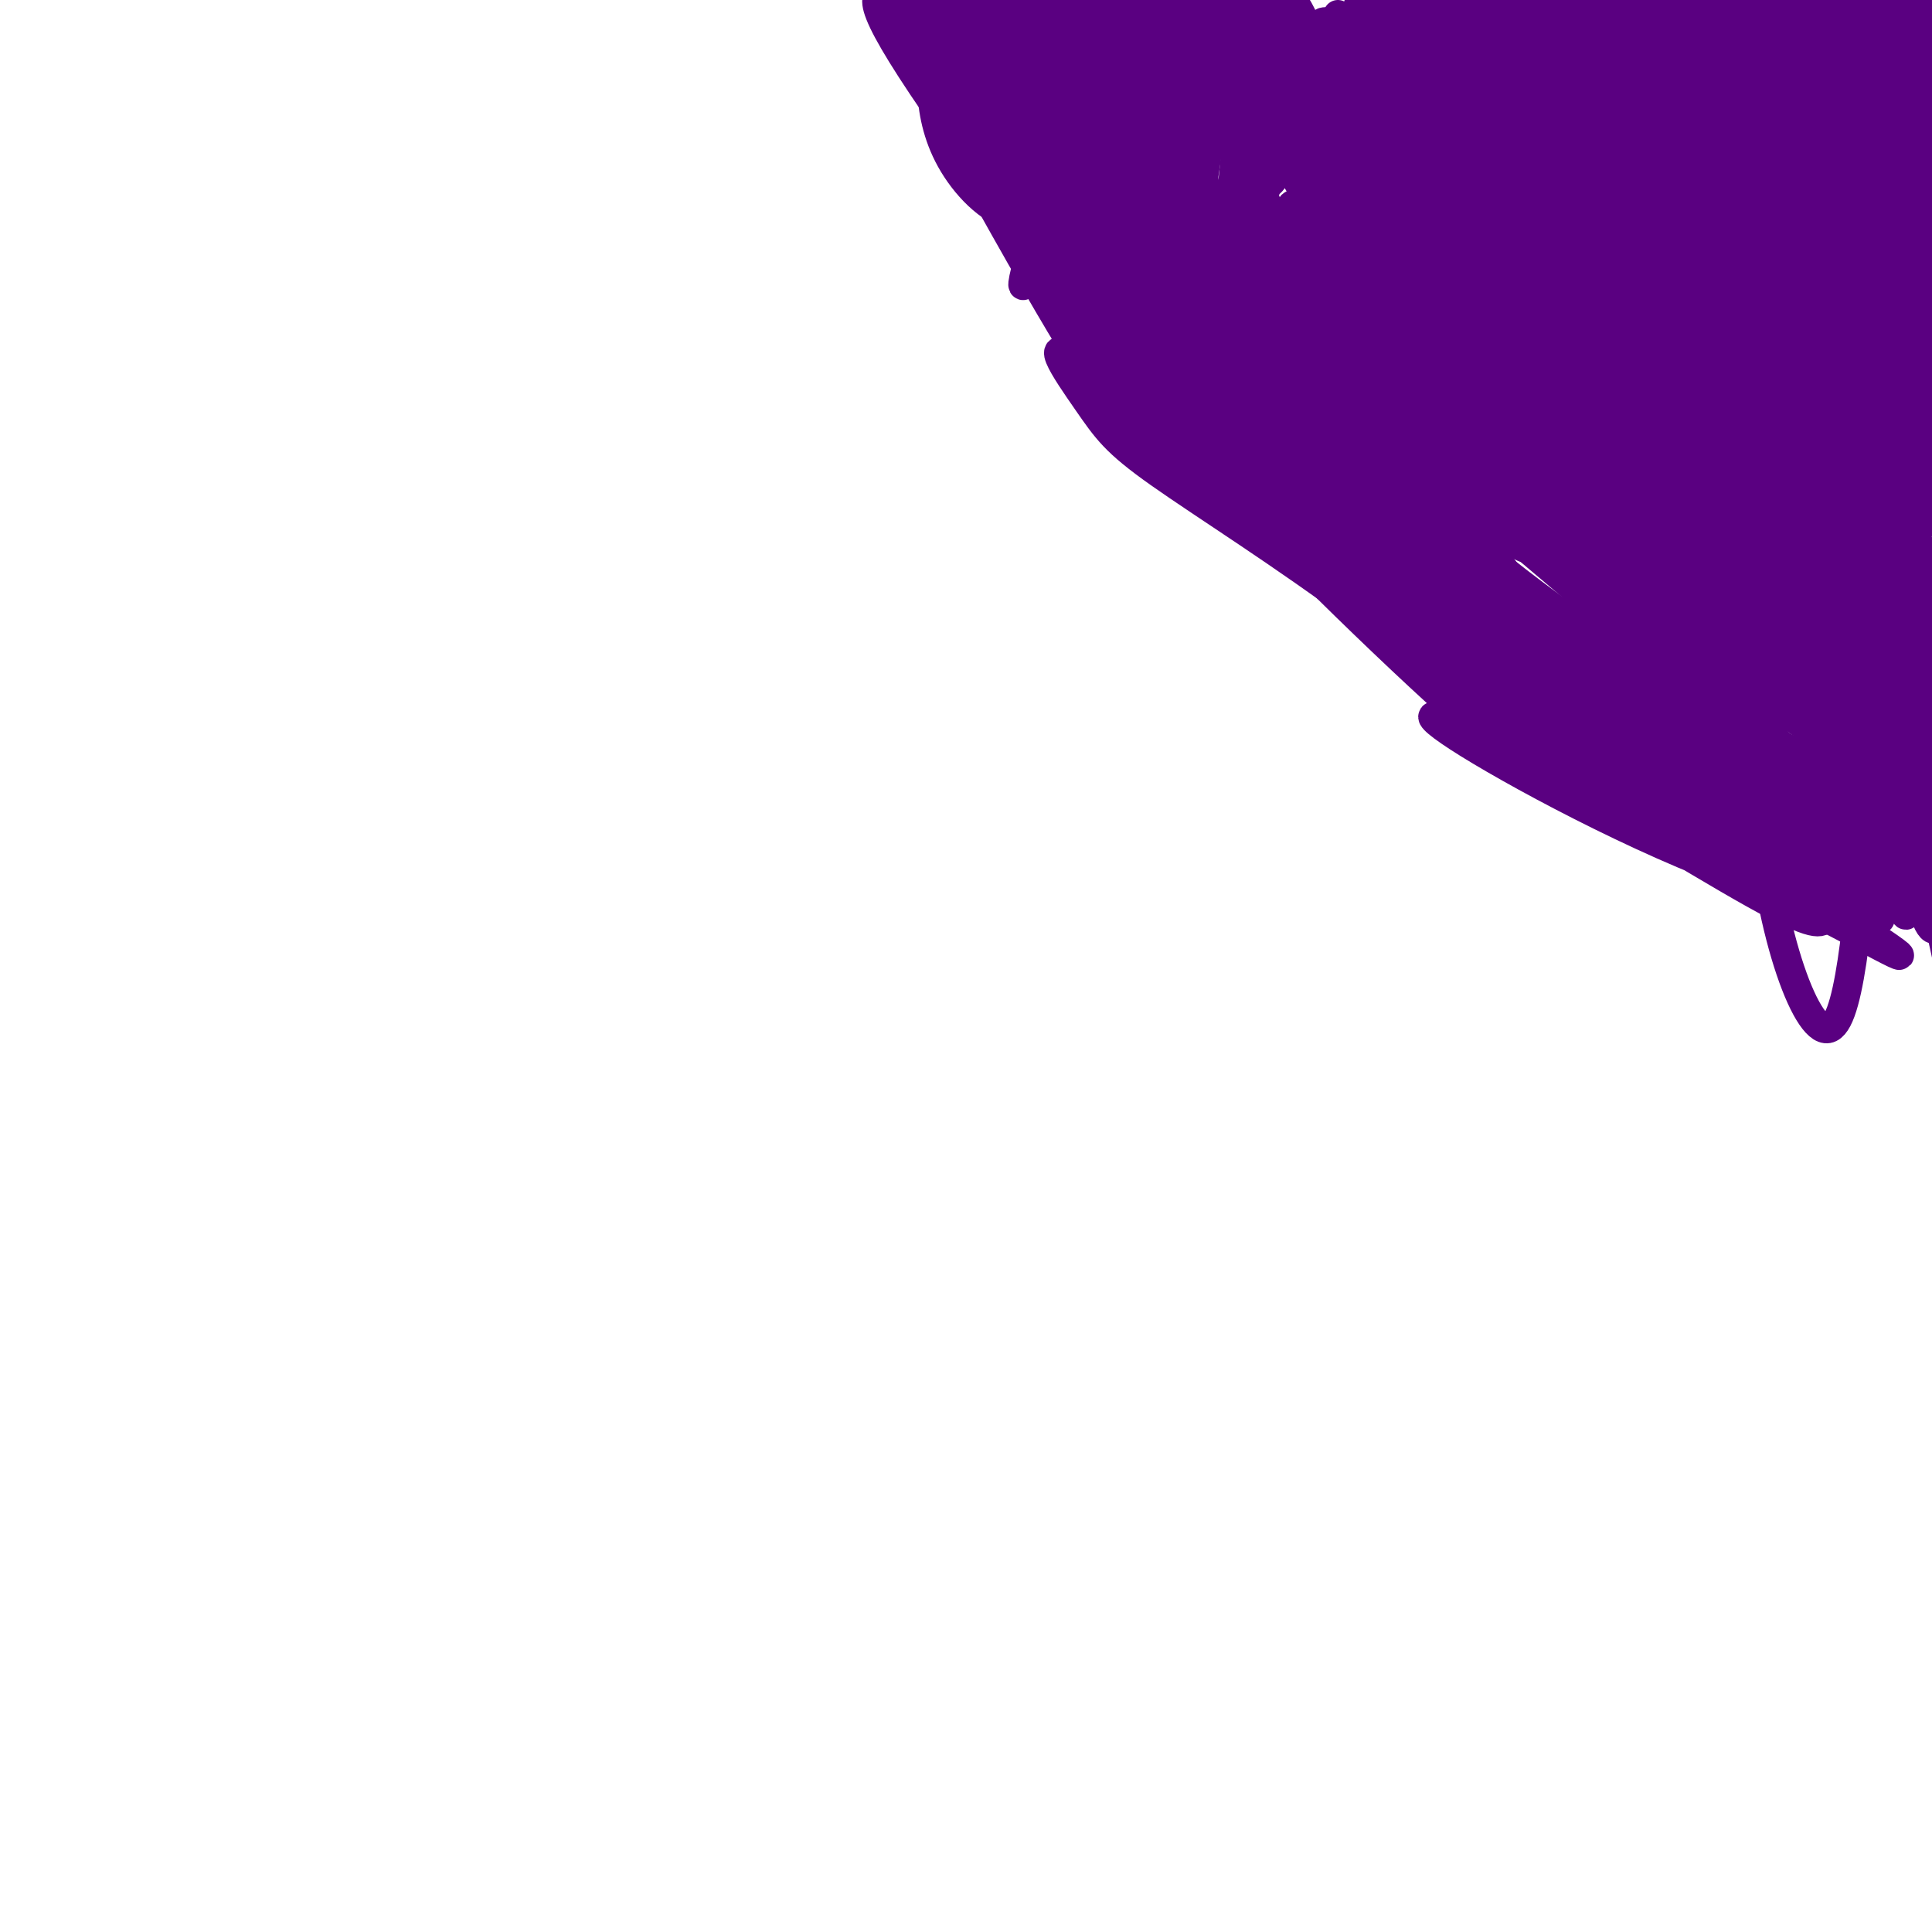 <svg viewBox='0 0 400 400' version='1.1' xmlns='http://www.w3.org/2000/svg' xmlns:xlink='http://www.w3.org/1999/xlink'><g fill='none' stroke='#5A0081' stroke-width='6' stroke-linecap='round' stroke-linejoin='round'><path d='M277,3c-1.267,2.133 -2.533,4.267 5,14c7.533,9.733 23.867,27.067 44,42c20.133,14.933 44.067,27.467 68,40'/><path d='M333,28c2.622,3.578 5.244,7.156 13,13c7.756,5.844 20.644,13.956 23,13c2.356,-0.956 -5.822,-10.978 -14,-21'/><path d='M331,16c0.000,0.000 -15.000,-8.000 -15,-8'/><path d='M316,11c12.236,14.828 24.471,29.656 34,39c9.529,9.344 16.350,13.204 20,14c3.650,0.796 4.127,-1.472 4,-4c-0.127,-2.528 -0.859,-5.316 -4,-10c-3.141,-4.684 -8.690,-11.262 -19,-20c-10.310,-8.738 -25.379,-19.635 -32,-22c-6.621,-2.365 -4.793,3.801 0,13c4.793,9.199 12.550,21.429 21,31c8.450,9.571 17.593,16.483 25,21c7.407,4.517 13.076,6.639 15,6c1.924,-0.639 0.101,-4.039 2,-5c1.899,-0.961 7.519,0.515 -8,-12c-15.519,-12.515 -52.178,-39.023 -67,-48c-14.822,-8.977 -7.806,-0.422 -3,7c4.806,7.422 7.403,13.711 10,20'/><path d='M314,41c8.608,9.200 25.127,22.200 34,28c8.873,5.800 10.098,4.399 11,3c0.902,-1.399 1.479,-2.796 -8,-12c-9.479,-9.204 -29.014,-26.216 -42,-37c-12.986,-10.784 -19.423,-15.341 -23,-17c-3.577,-1.659 -4.293,-0.420 -8,-1c-3.707,-0.580 -10.404,-2.978 7,11c17.404,13.978 58.909,44.331 70,54c11.091,9.669 -8.233,-1.346 -16,-5c-7.767,-3.654 -3.979,0.051 -14,-10c-10.021,-10.051 -33.852,-33.860 -44,-43c-10.148,-9.140 -6.614,-3.611 1,5c7.614,8.611 19.307,20.306 31,32'/><path d='M313,49c7.470,6.540 10.645,6.891 16,10c5.355,3.109 12.889,8.975 1,-3c-11.889,-11.975 -43.200,-41.792 -47,-46c-3.800,-4.208 19.913,17.191 37,31c17.087,13.809 27.550,20.028 30,19c2.450,-1.028 -3.111,-9.301 -17,-22c-13.889,-12.699 -36.106,-29.823 -41,-30c-4.894,-0.177 7.533,16.592 19,29c11.467,12.408 21.972,20.456 28,24c6.028,3.544 7.579,2.584 7,0c-0.579,-2.584 -3.290,-6.792 -6,-11'/><path d='M340,50c-13.607,-17.084 -44.625,-54.294 -48,-55c-3.375,-0.706 20.893,35.092 31,50c10.107,14.908 6.052,8.926 8,8c1.948,-0.926 9.898,3.205 11,1c1.102,-2.205 -4.643,-10.746 -17,-23c-12.357,-12.254 -31.327,-28.222 -31,-24c0.327,4.222 19.951,28.635 23,32c3.049,3.365 -10.475,-14.317 -24,-32'/><path d='M293,7c-5.524,-6.860 -7.335,-8.011 -9,-8c-1.665,0.011 -3.183,1.185 -3,4c0.183,2.815 2.069,7.270 7,13c4.931,5.730 12.909,12.735 18,16c5.091,3.265 7.297,2.789 10,3c2.703,0.211 5.904,1.110 -2,-8c-7.904,-9.110 -26.912,-28.230 -30,-30c-3.088,-1.770 9.744,13.810 22,23c12.256,9.190 23.934,11.989 30,13c6.066,1.011 6.518,0.234 0,-7c-6.518,-7.234 -20.005,-20.924 -24,-25c-3.995,-4.076 1.503,1.462 7,7'/><path d='M319,8c14.914,12.432 48.700,40.013 43,33c-5.700,-7.013 -50.887,-48.621 -46,-45c4.887,3.621 59.846,52.472 60,55c0.154,2.528 -54.497,-41.267 -75,-55c-20.503,-13.733 -6.856,2.597 -1,10c5.856,7.403 3.923,5.878 4,7c0.077,1.122 2.165,4.892 7,9c4.835,4.108 12.418,8.554 20,13'/><path d='M331,35c4.928,1.259 7.247,-2.093 11,-2c3.753,0.093 8.939,3.633 1,-5c-7.939,-8.633 -29.003,-29.438 -38,-37c-8.997,-7.562 -5.929,-1.880 -2,5c3.929,6.880 8.717,14.960 18,25c9.283,10.040 23.059,22.041 31,28c7.941,5.959 10.045,5.877 7,0c-3.045,-5.877 -11.239,-17.550 -23,-30c-11.761,-12.450 -27.091,-25.676 -34,-32c-6.909,-6.324 -5.399,-5.744 -4,0c1.399,5.744 2.687,16.652 10,31c7.313,14.348 20.651,32.134 28,41c7.349,8.866 8.709,8.810 12,10c3.291,1.190 8.512,3.626 10,2c1.488,-1.626 -0.756,-7.313 -3,-13'/><path d='M355,58c-15.287,-19.792 -52.006,-62.773 -44,-57c8.006,5.773 60.737,60.301 66,65c5.263,4.699 -36.940,-40.432 -56,-63c-19.060,-22.568 -14.975,-22.575 -9,-15c5.975,7.575 13.839,22.732 29,42c15.161,19.268 37.617,42.648 35,38c-2.617,-4.648 -30.309,-37.324 -58,-70'/><path d='M318,-2c-12.206,-16.313 -13.721,-22.096 -7,-14c6.721,8.096 21.678,30.070 41,50c19.322,19.930 43.011,37.818 37,31c-6.011,-6.818 -41.721,-38.340 -60,-58c-18.279,-19.660 -19.127,-27.459 -13,-22c6.127,5.459 19.230,24.174 38,43c18.770,18.826 43.207,37.761 45,39c1.793,1.239 -19.059,-15.217 -35,-31c-15.941,-15.783 -26.970,-30.891 -38,-46'/><path d='M326,-10c-0.028,0.256 18.902,23.896 41,44c22.098,20.104 47.364,36.672 43,32c-4.364,-4.672 -38.356,-30.585 -57,-48c-18.644,-17.415 -21.938,-26.331 -22,-27c-0.062,-0.669 3.108,6.909 24,24c20.892,17.091 59.507,43.694 62,44c2.493,0.306 -31.137,-25.687 -52,-45c-20.863,-19.313 -28.961,-31.947 -23,-28c5.961,3.947 25.980,24.473 46,45'/><path d='M388,31c21.708,17.367 52.977,38.285 39,23c-13.977,-15.285 -73.199,-66.771 -82,-73c-8.801,-6.229 32.818,32.801 57,54c24.182,21.199 30.925,24.569 14,9c-16.925,-15.569 -57.518,-50.076 -66,-57c-8.482,-6.924 15.148,13.736 32,26c16.852,12.264 26.926,16.132 37,20'/><path d='M419,33c10.039,7.287 16.635,15.505 3,2c-13.635,-13.505 -47.502,-48.732 -56,-56c-8.498,-7.268 8.374,13.422 22,28c13.626,14.578 24.007,23.045 30,27c5.993,3.955 7.598,3.400 -4,-10c-11.598,-13.400 -36.397,-39.643 -44,-45c-7.603,-5.357 1.992,10.173 15,24c13.008,13.827 29.431,25.951 35,29c5.569,3.049 0.285,-2.975 -5,-9'/><path d='M415,23c-11.398,-13.366 -37.394,-42.280 -35,-39c2.394,3.280 33.176,38.754 37,42c3.824,3.246 -19.311,-25.736 -29,-37c-9.689,-11.264 -5.930,-4.811 -7,-3c-1.070,1.811 -6.967,-1.020 2,10c8.967,11.020 32.799,35.890 39,45c6.201,9.110 -5.228,2.460 -19,-8c-13.772,-10.460 -29.886,-24.730 -46,-39'/><path d='M357,-6c12.810,11.731 67.835,60.560 65,59c-2.835,-1.560 -63.530,-53.509 -82,-68c-18.470,-14.491 5.286,8.477 28,27c22.714,18.523 44.384,32.602 47,35c2.616,2.398 -13.824,-6.886 -28,-19c-14.176,-12.114 -26.088,-27.057 -38,-42'/><path d='M349,-14c11.721,14.169 60.022,70.591 68,77c7.978,6.409 -24.368,-37.194 -42,-60c-17.632,-22.806 -20.551,-24.814 -21,-23c-0.449,1.814 1.571,7.450 10,17c8.429,9.550 23.265,23.014 28,28c4.735,4.986 -0.633,1.493 -6,-2'/><path d='M376,10c10.817,10.405 21.635,20.809 24,20c2.365,-0.809 -3.722,-12.833 -11,-23c-7.278,-10.167 -15.746,-18.479 -19,-19c-3.254,-0.521 -1.295,6.747 4,14c5.295,7.253 13.924,14.490 19,18c5.076,3.510 6.597,3.291 8,3c1.403,-0.291 2.686,-0.655 -3,-7c-5.686,-6.345 -18.343,-18.673 -31,-31'/><path d='M367,-15c-4.197,-1.828 0.811,9.102 12,22c11.189,12.898 28.558,27.766 26,23c-2.558,-4.766 -25.045,-29.164 -37,-41c-11.955,-11.836 -13.380,-11.111 -16,-11c-2.620,0.111 -6.436,-0.393 8,15c14.436,15.393 47.125,46.684 48,48c0.875,1.316 -30.062,-27.342 -61,-56'/><path d='M347,-15c-11.446,-8.560 -9.561,-1.962 8,17c17.561,18.962 50.798,50.286 46,47c-4.798,-3.286 -47.631,-41.183 -68,-58c-20.369,-16.817 -18.276,-12.553 2,5c20.276,17.553 58.734,48.396 69,58c10.266,9.604 -7.659,-2.030 -30,-22c-22.341,-19.970 -49.097,-48.277 -53,-51c-3.903,-2.723 15.049,20.139 34,43'/><path d='M355,24c21.179,18.690 57.125,43.916 69,53c11.875,9.084 -0.323,2.027 -9,-3c-8.677,-5.027 -13.834,-8.025 -31,-24c-17.166,-15.975 -46.341,-44.928 -57,-54c-10.659,-9.072 -2.800,1.736 2,11c4.800,9.264 6.543,16.985 26,35c19.457,18.015 56.630,46.326 68,56c11.370,9.674 -3.061,0.711 -17,-8c-13.939,-8.711 -27.386,-17.170 -45,-33c-17.614,-15.830 -39.396,-39.031 -43,-41c-3.604,-1.969 10.970,17.295 21,29c10.030,11.705 15.515,15.853 21,20'/><path d='M360,65c19.141,15.069 56.494,42.742 61,46c4.506,3.258 -23.834,-17.899 -46,-39c-22.166,-21.101 -38.158,-42.147 -40,-44c-1.842,-1.853 10.465,15.487 31,33c20.535,17.513 49.298,35.199 49,37c-0.298,1.801 -29.657,-12.284 -50,-24c-20.343,-11.716 -31.669,-21.062 -24,-17c7.669,4.062 34.335,21.531 61,39'/><path d='M402,96c16.395,9.518 26.881,13.813 27,15c0.119,1.187 -10.131,-0.732 -35,-15c-24.869,-14.268 -64.358,-40.884 -53,-36c11.358,4.884 73.563,41.267 95,55c21.437,13.733 2.107,4.815 -9,0c-11.107,-4.815 -13.990,-5.527 -31,-17c-17.010,-11.473 -48.146,-33.707 -48,-35c0.146,-1.293 31.573,18.353 63,38'/><path d='M411,101c20.827,10.891 41.396,19.119 33,14c-8.396,-5.119 -45.757,-23.584 -68,-38c-22.243,-14.416 -29.368,-24.784 -31,-27c-1.632,-2.216 2.230,3.720 18,14c15.770,10.280 43.450,24.903 61,33c17.550,8.097 24.971,9.667 20,7c-4.971,-2.667 -22.332,-9.570 -40,-21c-17.668,-11.430 -35.641,-27.385 -42,-31c-6.359,-3.615 -1.102,5.110 10,14c11.102,8.890 28.051,17.945 45,27'/><path d='M417,93c10.744,5.177 15.105,4.620 18,4c2.895,-0.620 4.322,-1.304 -5,-9c-9.322,-7.696 -29.395,-22.405 -42,-32c-12.605,-9.595 -17.741,-14.077 -18,-12c-0.259,2.077 4.359,10.711 21,25c16.641,14.289 45.306,34.232 38,27c-7.306,-7.232 -50.582,-41.639 -64,-51c-13.418,-9.361 3.024,6.326 18,17c14.976,10.674 28.488,16.337 42,22'/><path d='M425,84c-7.714,-7.929 -48.000,-38.750 -51,-40c-3.000,-1.250 31.286,27.071 42,37c10.714,9.929 -2.143,1.464 -15,-7'/><path d='M228,16c21.991,34.599 43.981,69.198 46,74c2.019,4.802 -15.934,-20.194 -30,-44c-14.066,-23.806 -24.244,-46.422 -20,-39c4.244,7.422 22.912,44.883 44,77c21.088,32.117 44.597,58.891 37,46c-7.597,-12.891 -46.298,-65.445 -85,-118'/><path d='M220,12c-13.557,-16.329 -4.950,1.850 7,21c11.950,19.150 27.243,39.271 39,52c11.757,12.729 19.978,18.068 32,28c12.022,9.932 27.843,24.459 12,3c-15.843,-21.459 -63.352,-78.905 -82,-100c-18.648,-21.095 -8.435,-5.841 2,8c10.435,13.841 21.091,26.269 27,34c5.909,7.731 7.072,10.765 28,29c20.928,18.235 61.620,51.671 73,63c11.380,11.329 -6.551,0.550 -18,-6c-11.449,-6.550 -16.414,-8.871 -30,-22c-13.586,-13.129 -35.793,-37.064 -58,-61'/><path d='M252,61c-11.455,-13.429 -11.094,-16.502 -9,-12c2.094,4.502 5.919,16.577 19,34c13.081,17.423 35.417,40.192 50,54c14.583,13.808 21.412,18.655 35,26c13.588,7.345 33.937,17.188 29,13c-4.937,-4.188 -35.158,-22.408 -64,-48c-28.842,-25.592 -56.306,-58.556 -57,-60c-0.694,-1.444 25.380,28.632 45,47c19.620,18.368 32.785,25.026 50,33c17.215,7.974 38.481,17.262 37,16c-1.481,-1.262 -25.709,-13.075 -44,-24c-18.291,-10.925 -30.646,-20.963 -43,-31'/><path d='M300,109c-15.082,-12.939 -31.286,-29.787 -34,-29c-2.714,0.787 8.062,19.208 36,40c27.938,20.792 73.037,43.955 87,53c13.963,9.045 -3.212,3.971 -35,-16c-31.788,-19.971 -78.191,-54.837 -91,-61c-12.809,-6.163 7.974,16.379 40,39c32.026,22.621 75.293,45.320 78,46c2.707,0.680 -35.147,-20.660 -73,-42'/><path d='M308,139c-18.072,-12.407 -26.752,-22.424 -23,-20c3.752,2.424 19.937,17.288 46,33c26.063,15.712 62.003,32.271 65,34c2.997,1.729 -26.949,-11.372 -54,-25c-27.051,-13.628 -51.206,-27.785 -32,-21c19.206,6.785 81.773,34.510 90,37c8.227,2.490 -37.887,-20.255 -84,-43'/><path d='M316,134c-7.232,-1.368 16.687,16.713 34,28c17.313,11.287 28.018,15.779 38,19c9.982,3.221 19.240,5.172 14,3c-5.240,-2.172 -24.978,-8.466 -54,-26c-29.022,-17.534 -67.329,-46.309 -73,-49c-5.671,-2.691 21.294,20.701 42,35c20.706,14.299 35.152,19.503 34,18c-1.152,-1.503 -17.900,-9.715 -38,-25c-20.100,-15.285 -43.550,-37.642 -67,-60'/><path d='M246,77c-11.104,-10.098 -5.364,-5.344 -3,-1c2.364,4.344 1.353,8.277 3,12c1.647,3.723 5.953,7.234 8,10c2.047,2.766 1.834,4.786 18,21c16.166,16.214 48.710,46.621 35,30c-13.710,-16.621 -73.675,-80.269 -81,-88c-7.325,-7.731 37.989,40.457 52,57c14.011,16.543 -3.283,1.441 -19,-15c-15.717,-16.441 -29.859,-34.220 -44,-52'/><path d='M215,51c-10.443,-12.759 -14.552,-18.657 -5,-6c9.552,12.657 32.764,43.869 29,39c-3.764,-4.869 -34.504,-45.820 -48,-66c-13.496,-20.180 -9.748,-19.590 -6,-19'/><path d='M185,-1c3.341,6.476 14.695,32.167 23,48c8.305,15.833 13.563,21.810 22,33c8.437,11.190 20.054,27.595 7,5c-13.054,-22.595 -50.777,-84.190 -56,-90c-5.223,-5.810 22.055,44.167 36,68c13.945,23.833 14.556,21.524 21,26c6.444,4.476 18.722,15.738 31,27'/><path d='M269,116c-5.065,-5.154 -33.227,-31.538 -44,-40c-10.773,-8.462 -4.156,1.000 0,7c4.156,6.000 5.850,8.538 15,15c9.150,6.462 25.757,16.846 42,29c16.243,12.154 32.121,26.077 48,40'/><path d='M330,167c18.167,9.333 39.583,12.667 61,16'/><path d='M391,183c7.133,4.107 -5.533,6.374 -26,0c-20.467,-6.374 -48.733,-21.389 -61,-29c-12.267,-7.611 -8.533,-7.818 6,0c14.533,7.818 39.867,23.662 53,31c13.133,7.338 14.067,6.169 15,5'/><path d='M378,190c9.769,4.946 26.691,14.810 4,0c-22.691,-14.810 -84.994,-54.295 -94,-58c-9.006,-3.705 35.284,28.370 61,44c25.716,15.630 32.858,14.815 40,14'/><path d='M389,190c2.708,1.378 -10.523,-2.178 -38,-21c-27.477,-18.822 -69.201,-52.912 -76,-56c-6.799,-3.088 21.327,24.825 45,43c23.673,18.175 42.894,26.612 52,30c9.106,3.388 8.097,1.728 -5,-9c-13.097,-10.728 -38.284,-30.525 -60,-51c-21.716,-20.475 -39.962,-41.628 -40,-42c-0.038,-0.372 18.132,20.037 33,34c14.868,13.963 26.434,21.482 38,29'/><path d='M338,147c23.449,16.974 63.072,44.907 48,26c-15.072,-18.907 -84.840,-84.656 -105,-101c-20.160,-16.344 9.287,16.716 31,37c21.713,20.284 35.691,27.792 52,35c16.309,7.208 34.949,14.118 33,13c-1.949,-1.118 -24.486,-10.262 -53,-33c-28.514,-22.738 -63.004,-59.068 -71,-67c-7.996,-7.932 10.502,12.534 29,33'/><path d='M302,90c28.419,25.751 84.965,73.629 77,62c-7.965,-11.629 -80.441,-82.764 -103,-103c-22.559,-20.236 4.798,10.426 23,30c18.202,19.574 27.249,28.058 35,35c7.751,6.942 14.207,12.340 25,19c10.793,6.660 25.922,14.580 35,19c9.078,4.420 12.103,5.339 -3,-7c-15.103,-12.339 -48.335,-37.938 -73,-60c-24.665,-22.062 -40.761,-40.589 -47,-47c-6.239,-6.411 -2.619,-0.705 1,5'/><path d='M272,43c4.221,6.909 14.272,21.682 33,38c18.728,16.318 46.132,34.180 59,42c12.868,7.820 11.201,5.597 -1,-5c-12.201,-10.597 -34.935,-29.568 -54,-49c-19.065,-19.432 -34.459,-39.324 -33,-38c1.459,1.324 19.772,23.866 44,45c24.228,21.134 54.370,40.861 53,37c-1.370,-3.861 -34.254,-31.309 -55,-52c-20.746,-20.691 -29.356,-34.626 -27,-34c2.356,0.626 15.678,15.813 29,31'/><path d='M320,58c20.496,15.649 57.235,39.272 59,43c1.765,3.728 -31.442,-12.439 -60,-33c-28.558,-20.561 -52.465,-45.517 -60,-52c-7.535,-6.483 1.301,5.506 26,26c24.699,20.494 65.259,49.493 72,56c6.741,6.507 -20.339,-9.479 -44,-30c-23.661,-20.521 -43.903,-45.577 -52,-55c-8.097,-9.423 -4.048,-3.211 0,3'/><path d='M261,16c2.393,5.542 8.374,17.897 21,33c12.626,15.103 31.895,32.952 49,50c17.105,17.048 32.045,33.293 16,10c-16.045,-23.293 -63.077,-86.125 -75,-99c-11.923,-12.875 11.261,24.208 27,46c15.739,21.792 24.031,28.294 31,33c6.969,4.706 12.614,7.616 14,6c1.386,-1.616 -1.488,-7.759 -2,-10c-0.512,-2.241 1.337,-0.580 -11,-15c-12.337,-14.420 -38.860,-44.921 -50,-57c-11.140,-12.079 -6.897,-5.737 -1,4c5.897,9.737 13.449,22.868 21,36'/><path d='M301,53c9.133,12.220 21.465,24.771 25,30c3.535,5.229 -1.726,3.134 -16,-14c-14.274,-17.134 -37.561,-49.309 -46,-58c-8.439,-8.691 -2.031,6.103 6,21c8.031,14.897 17.686,29.898 24,39c6.314,9.102 9.287,12.304 8,6c-1.287,-6.304 -6.833,-22.113 -16,-39c-9.167,-16.887 -21.956,-34.851 -28,-42c-6.044,-7.149 -5.342,-3.483 -6,-2c-0.658,1.483 -2.677,0.784 -3,4c-0.323,3.216 1.051,10.347 5,22c3.949,11.653 10.475,27.826 17,44'/><path d='M271,64c6.790,15.198 15.265,31.193 15,29c-0.265,-2.193 -9.268,-22.574 -19,-41c-9.732,-18.426 -20.191,-34.899 -24,-37c-3.809,-2.101 -0.967,10.168 5,22c5.967,11.832 15.060,23.226 21,33c5.940,9.774 8.726,17.929 7,4c-1.726,-13.929 -7.965,-49.942 -11,-62c-3.035,-12.058 -2.867,-0.159 -2,6c0.867,6.159 2.434,6.580 4,7'/><path d='M267,25c1.669,3.107 3.843,7.373 5,4c1.157,-3.373 1.298,-14.385 -1,-22c-2.298,-7.615 -7.033,-11.832 -10,-10c-2.967,1.832 -4.165,9.713 -4,19c0.165,9.287 1.695,19.979 4,22c2.305,2.021 5.387,-4.631 5,-12c-0.387,-7.369 -4.242,-15.455 -7,-19c-2.758,-3.545 -4.420,-2.548 -6,-1c-1.580,1.548 -3.079,3.648 -4,9c-0.921,5.352 -1.263,13.958 0,21c1.263,7.042 4.132,12.521 7,18'/><path d='M256,54c4.149,-6.093 11.020,-30.327 13,-41c1.980,-10.673 -0.933,-7.787 -6,-6c-5.067,1.787 -12.289,2.474 -16,4c-3.711,1.526 -3.913,3.891 -5,6c-1.087,2.109 -3.060,3.964 -4,9c-0.940,5.036 -0.847,13.255 1,20c1.847,6.745 5.448,12.017 8,15c2.552,2.983 4.054,3.676 6,-7c1.946,-10.676 4.336,-32.720 3,-42c-1.336,-9.280 -6.399,-5.797 -9,-3c-2.601,2.797 -2.739,4.907 -4,11c-1.261,6.093 -3.646,16.169 -4,22c-0.354,5.831 1.323,7.415 3,9'/><path d='M242,51c2.164,-6.978 6.074,-28.921 7,-40c0.926,-11.079 -1.132,-11.292 -2,-12c-0.868,-0.708 -0.545,-1.909 -4,0c-3.455,1.909 -10.689,6.929 -18,22c-7.311,15.071 -14.700,40.193 -13,38c1.700,-2.193 12.489,-31.699 17,-48c4.511,-16.301 2.745,-19.396 1,-19c-1.745,0.396 -3.468,4.281 -6,14c-2.532,9.719 -5.874,25.270 -4,31c1.874,5.730 8.964,1.637 13,-2c4.036,-3.637 5.018,-6.819 6,-10'/><path d='M239,25c1.662,-5.820 2.818,-15.371 2,-20c-0.818,-4.629 -3.610,-4.338 -6,-3c-2.390,1.338 -4.378,3.721 -6,10c-1.622,6.279 -2.877,16.453 -3,23c-0.123,6.547 0.885,9.468 2,12c1.115,2.532 2.336,4.676 5,2c2.664,-2.676 6.773,-10.172 8,-17c1.227,-6.828 -0.426,-12.989 -3,-19c-2.574,-6.011 -6.069,-11.872 -9,-13c-2.931,-1.128 -5.298,2.479 -5,13c0.298,10.521 3.260,27.957 7,38c3.740,10.043 8.259,12.694 11,14c2.741,1.306 3.704,1.268 5,-2c1.296,-3.268 2.926,-9.764 2,-18c-0.926,-8.236 -4.407,-18.210 -7,-23c-2.593,-4.790 -4.296,-4.395 -6,-4'/><path d='M236,18c-2.722,0.254 -6.526,2.889 -9,4c-2.474,1.111 -3.619,0.698 -3,9c0.619,8.302 3.000,25.320 7,36c4.000,10.680 9.619,15.023 13,15c3.381,-0.023 4.523,-4.413 5,-14c0.477,-9.587 0.288,-24.372 -3,-35c-3.288,-10.628 -9.673,-17.099 -13,-20c-3.327,-2.901 -3.594,-2.230 -5,-2c-1.406,0.230 -3.950,0.020 -3,8c0.950,7.980 5.395,24.151 11,38c5.605,13.849 12.372,25.378 18,33c5.628,7.622 10.117,11.339 10,8c-0.117,-3.339 -4.841,-13.735 -10,-23c-5.159,-9.265 -10.754,-17.401 -17,-24c-6.246,-6.599 -13.143,-11.661 -17,-14c-3.857,-2.339 -4.673,-1.954 -5,0c-0.327,1.954 -0.163,5.477 0,9'/><path d='M215,46c1.265,5.832 4.429,15.912 14,29c9.571,13.088 25.551,29.183 34,36c8.449,6.817 9.366,4.354 10,1c0.634,-3.354 0.983,-7.600 -2,-15c-2.983,-7.400 -9.298,-17.956 -20,-32c-10.702,-14.044 -25.789,-31.577 -32,-38c-6.211,-6.423 -3.544,-1.736 -2,5c1.544,6.736 1.966,15.520 7,27c5.034,11.480 14.680,25.657 24,36c9.320,10.343 18.312,16.851 22,18c3.688,1.149 2.071,-3.061 1,-9c-1.071,-5.939 -1.595,-13.608 -8,-30c-6.405,-16.392 -18.691,-41.508 -25,-53c-6.309,-11.492 -6.639,-9.359 -8,-10c-1.361,-0.641 -3.751,-4.057 -4,1c-0.249,5.057 1.643,18.588 5,30c3.357,11.412 8.178,20.706 13,30'/><path d='M244,72c5.387,8.066 12.355,13.232 16,13c3.645,-0.232 3.966,-5.861 3,-18c-0.966,-12.139 -3.218,-30.789 -4,-40c-0.782,-9.211 -0.094,-8.983 -3,-15c-2.906,-6.017 -9.408,-18.279 -13,-18c-3.592,0.279 -4.276,13.100 -5,20c-0.724,6.900 -1.487,7.881 1,22c2.487,14.119 8.225,41.378 12,49c3.775,7.622 5.588,-4.392 7,-11c1.412,-6.608 2.424,-7.810 3,-15c0.576,-7.190 0.715,-20.368 0,-28c-0.715,-7.632 -2.286,-9.719 -4,-11c-1.714,-1.281 -3.573,-1.756 -6,0c-2.427,1.756 -5.423,5.742 -7,15c-1.577,9.258 -1.736,23.788 -1,29c0.736,5.212 2.368,1.106 4,-3'/><path d='M247,61c2.197,-2.935 5.691,-8.773 8,-15c2.309,-6.227 3.434,-12.842 4,-21c0.566,-8.158 0.572,-17.858 0,-22c-0.572,-4.142 -1.723,-2.727 -3,-2c-1.277,0.727 -2.682,0.767 -5,3c-2.318,2.233 -5.550,6.660 -10,26c-4.450,19.340 -10.120,53.594 -7,50c3.120,-3.594 15.029,-45.037 20,-63c4.971,-17.963 3.003,-12.446 2,-13c-1.003,-0.554 -1.042,-7.179 -5,-8c-3.958,-0.821 -11.835,4.164 -20,21c-8.165,16.836 -16.619,45.525 -14,45c2.619,-0.525 16.309,-30.262 30,-60'/><path d='M247,2c4.055,3.024 -0.807,40.584 -2,55c-1.193,14.416 1.282,5.687 3,2c1.718,-3.687 2.678,-2.333 4,-4c1.322,-1.667 3.005,-6.354 5,-13c1.995,-6.646 4.302,-15.251 5,-21c0.698,-5.749 -0.212,-8.641 -2,-10c-1.788,-1.359 -4.454,-1.185 -7,7c-2.546,8.185 -4.973,24.382 -5,33c-0.027,8.618 2.345,9.656 5,12c2.655,2.344 5.592,5.992 8,7c2.408,1.008 4.286,-0.624 6,-1c1.714,-0.376 3.262,0.504 5,-7c1.738,-7.504 3.665,-23.392 4,-31c0.335,-7.608 -0.920,-6.936 -4,-8c-3.080,-1.064 -7.983,-3.863 -12,-5c-4.017,-1.137 -7.148,-0.610 -6,6c1.148,6.610 6.574,19.305 12,32'/><path d='M266,56c9.752,14.921 28.130,36.223 38,47c9.870,10.777 11.230,11.030 16,11c4.770,-0.030 12.951,-0.343 18,0c5.049,0.343 6.968,1.343 -8,-17c-14.968,-18.343 -46.822,-56.028 -55,-63c-8.178,-6.972 7.322,16.768 19,33c11.678,16.232 19.536,24.956 30,35c10.464,10.044 23.534,21.409 30,25c6.466,3.591 6.326,-0.593 10,1c3.674,1.593 11.160,8.963 -5,-12c-16.160,-20.963 -55.966,-70.259 -72,-88c-16.034,-17.741 -8.295,-3.926 -1,10c7.295,13.926 14.148,27.963 21,42'/><path d='M307,80c15.461,17.515 43.614,40.302 54,47c10.386,6.698 3.004,-2.693 -16,-18c-19.004,-15.307 -49.630,-36.531 -63,-45c-13.370,-8.469 -9.483,-4.184 -9,-2c0.483,2.184 -2.437,2.269 -2,7c0.437,4.731 4.232,14.110 9,22c4.768,7.890 10.511,14.290 16,20c5.489,5.710 10.724,10.730 21,17c10.276,6.270 25.592,13.790 35,15c9.408,1.210 12.907,-3.891 20,-3c7.093,0.891 17.779,7.775 -4,-7c-21.779,-14.775 -76.024,-51.208 -96,-61c-19.976,-9.792 -5.684,7.056 2,16c7.684,8.944 8.761,9.985 12,14c3.239,4.015 8.640,11.004 17,18c8.360,6.996 19.680,13.998 31,21'/><path d='M334,141c18.513,11.456 49.296,29.598 34,13c-15.296,-16.598 -76.671,-67.934 -99,-85c-22.329,-17.066 -5.614,0.138 2,9c7.614,8.862 6.125,9.380 11,15c4.875,5.620 16.115,16.341 29,26c12.885,9.659 27.416,18.258 39,23c11.584,4.742 20.220,5.629 18,3c-2.220,-2.629 -15.297,-8.774 -36,-25c-20.703,-16.226 -49.034,-42.535 -57,-48c-7.966,-5.465 4.432,9.913 11,18c6.568,8.087 7.305,8.882 17,15c9.695,6.118 28.347,17.559 47,29'/><path d='M350,134c23.876,12.950 60.065,30.824 45,12c-15.065,-18.824 -81.382,-74.345 -104,-91c-22.618,-16.655 -1.535,5.555 10,19c11.535,13.445 13.522,18.124 23,27c9.478,8.876 26.449,21.949 43,33c16.551,11.051 32.684,20.080 25,11c-7.684,-9.080 -39.183,-36.269 -61,-59c-21.817,-22.731 -33.951,-41.005 -28,-37c5.951,4.005 29.986,30.287 44,44c14.014,13.713 18.007,14.856 22,16'/><path d='M369,109c13.842,7.428 37.448,17.998 42,21c4.552,3.002 -9.950,-1.565 -35,-24c-25.050,-22.435 -60.647,-62.738 -69,-70c-8.353,-7.262 10.537,18.518 27,37c16.463,18.482 30.500,29.667 44,38c13.500,8.333 26.463,13.813 25,11c-1.463,-2.813 -17.351,-13.919 -37,-36c-19.649,-22.081 -43.059,-55.137 -49,-62c-5.941,-6.863 5.588,12.468 17,27c11.412,14.532 22.706,24.266 34,34'/><path d='M368,85c18.497,14.524 47.740,33.835 40,25c-7.740,-8.835 -52.463,-45.816 -70,-59c-17.537,-13.184 -7.887,-2.571 7,16c14.887,18.571 35.012,45.099 44,58c8.988,12.901 6.838,12.174 5,12c-1.838,-0.174 -3.363,0.205 -8,-7c-4.637,-7.205 -12.387,-21.993 -16,-34c-3.613,-12.007 -3.088,-21.233 -2,-27c1.088,-5.767 2.739,-8.076 8,6c5.261,14.076 14.130,44.538 23,75'/><path d='M399,150c4.732,17.828 5.060,24.897 5,32c-0.060,7.103 -0.510,14.241 -4,-5c-3.490,-19.241 -10.021,-64.861 -14,-83c-3.979,-18.139 -5.408,-8.795 -7,-8c-1.592,0.795 -3.349,-6.957 -7,5c-3.651,11.957 -9.197,43.625 -8,71c1.197,27.375 9.136,50.457 14,51c4.864,0.543 6.654,-21.452 9,-49c2.346,-27.548 5.247,-60.647 3,-66c-2.247,-5.353 -9.642,17.042 -12,33c-2.358,15.958 0.321,25.479 3,35'/><path d='M381,166c1.551,7.089 3.929,7.312 7,3c3.071,-4.312 6.835,-13.160 9,-23c2.165,-9.840 2.729,-20.673 1,-30c-1.729,-9.327 -5.753,-17.147 -8,-19c-2.247,-1.853 -2.717,2.262 -5,1c-2.283,-1.262 -6.379,-7.901 -3,10c3.379,17.901 14.233,60.343 19,81c4.767,20.657 3.446,19.528 3,-1c-0.446,-20.528 -0.016,-60.457 0,-78c0.016,-17.543 -0.380,-12.700 -3,-14c-2.620,-1.300 -7.463,-8.744 -10,-11c-2.537,-2.256 -2.768,0.674 -4,4c-1.232,3.326 -3.464,7.046 -2,24c1.464,16.954 6.625,47.141 10,63c3.375,15.859 4.964,17.388 6,16c1.036,-1.388 1.518,-5.694 2,-10'/><path d='M403,182c-2.282,-24.402 -8.985,-80.408 -12,-101c-3.015,-20.592 -2.340,-5.771 -3,3c-0.660,8.771 -2.655,11.492 -1,38c1.655,26.508 6.959,76.803 8,66c1.041,-10.803 -2.181,-82.704 -5,-104c-2.819,-21.296 -5.233,8.015 -4,35c1.233,26.985 6.114,51.646 9,62c2.886,10.354 3.777,6.403 5,4c1.223,-2.403 2.778,-3.258 2,-16c-0.778,-12.742 -3.889,-37.371 -7,-62'/><path d='M395,107c-7.138,-14.519 -21.483,-19.815 -26,-13c-4.517,6.815 0.793,25.741 4,37c3.207,11.259 4.309,14.850 9,24c4.691,9.150 12.969,23.860 17,28c4.031,4.140 3.813,-2.290 4,-6c0.187,-3.710 0.779,-4.701 0,-11c-0.779,-6.299 -2.928,-17.906 -7,-31c-4.072,-13.094 -10.068,-27.676 -14,-36c-3.932,-8.324 -5.800,-10.391 -9,-14c-3.200,-3.609 -7.731,-8.761 -10,-7c-2.269,1.761 -2.277,10.436 -1,22c1.277,11.564 3.839,26.016 8,39c4.161,12.984 9.920,24.498 14,31c4.080,6.502 6.480,7.991 8,6c1.520,-1.991 2.160,-7.461 1,-16c-1.160,-8.539 -4.120,-20.145 -7,-31c-2.880,-10.855 -5.680,-20.959 -9,-28c-3.320,-7.041 -7.160,-11.021 -11,-15'/><path d='M366,86c-1.723,5.793 -0.532,27.777 3,44c3.532,16.223 9.405,26.686 15,36c5.595,9.314 10.913,17.479 14,18c3.087,0.521 3.945,-6.601 4,-13c0.055,-6.399 -0.692,-12.074 -8,-28c-7.308,-15.926 -21.177,-42.103 -27,-48c-5.823,-5.897 -3.602,8.486 -2,19c1.602,10.514 2.583,17.160 8,29c5.417,11.840 15.271,28.873 20,36c4.729,7.127 4.334,4.349 5,3c0.666,-1.349 2.393,-1.268 3,-3c0.607,-1.732 0.092,-5.276 -2,-13c-2.092,-7.724 -5.762,-19.628 -12,-33c-6.238,-13.372 -15.043,-28.213 -21,-37c-5.957,-8.787 -9.065,-11.520 -11,-8c-1.935,3.520 -2.696,13.291 -2,22c0.696,8.709 2.848,16.354 5,24'/><path d='M358,134c3.882,11.459 11.088,28.108 15,35c3.912,6.892 4.530,4.027 6,0c1.470,-4.027 3.792,-9.217 5,-19c1.208,-9.783 1.301,-24.159 0,-37c-1.301,-12.841 -3.996,-24.147 -7,-32c-3.004,-7.853 -6.317,-12.253 -10,-11c-3.683,1.253 -7.736,8.160 -6,21c1.736,12.840 9.259,31.612 14,42c4.741,10.388 6.698,12.392 8,12c1.302,-0.392 1.948,-3.181 0,-10c-1.948,-6.819 -6.492,-17.668 -9,-24c-2.508,-6.332 -2.981,-8.147 -6,-12c-3.019,-3.853 -8.582,-9.745 -12,-11c-3.418,-1.255 -4.689,2.128 1,15c5.689,12.872 18.339,35.235 24,44c5.661,8.765 4.332,3.933 4,0c-0.332,-3.933 0.334,-6.966 1,-10'/><path d='M386,137c-0.297,-4.625 -1.541,-11.189 -8,-24c-6.459,-12.811 -18.133,-31.869 -25,-42c-6.867,-10.131 -8.926,-11.335 -9,-9c-0.074,2.335 1.838,8.209 1,11c-0.838,2.791 -4.427,2.498 10,22c14.427,19.502 46.871,58.797 38,48c-8.871,-10.797 -59.058,-71.688 -70,-84c-10.942,-12.312 17.362,23.954 37,46c19.638,22.046 30.611,29.870 30,29c-0.611,-0.870 -12.805,-10.435 -25,-20'/><path d='M365,114c-13.684,-13.450 -35.394,-37.076 -46,-48c-10.606,-10.924 -10.107,-9.148 -11,-9c-0.893,0.148 -3.179,-1.333 -4,1c-0.821,2.333 -0.177,8.480 0,15c0.177,6.520 -0.112,13.413 16,35c16.112,21.587 48.625,57.867 41,49c-7.625,-8.867 -55.389,-62.881 -79,-87c-23.611,-24.119 -23.068,-18.343 -25,-15c-1.932,3.343 -6.339,4.252 -10,5c-3.661,0.748 -6.578,1.336 -2,8c4.578,6.664 16.650,19.405 22,24c5.350,4.595 3.979,1.045 3,-4c-0.979,-5.045 -1.565,-11.584 -6,-21c-4.435,-9.416 -12.717,-21.708 -21,-34'/><path d='M243,33c-8.473,-9.058 -19.157,-14.703 -24,-17c-4.843,-2.297 -3.847,-1.246 -4,4c-0.153,5.246 -1.456,14.686 0,22c1.456,7.314 5.672,12.501 8,15c2.328,2.499 2.767,2.308 4,2c1.233,-0.308 3.261,-0.734 3,-6c-0.261,-5.266 -2.812,-15.371 -7,-25c-4.188,-9.629 -10.013,-18.783 -15,-24c-4.987,-5.217 -9.137,-6.498 -12,-6c-2.863,0.498 -4.439,2.774 -4,7c0.439,4.226 2.894,10.403 7,17c4.106,6.597 9.864,13.613 15,18c5.136,4.387 9.650,6.145 13,4c3.350,-2.145 5.537,-8.194 -3,-20c-8.537,-11.806 -27.798,-29.371 -36,-36c-8.202,-6.629 -5.343,-2.323 -4,1c1.343,3.323 1.172,5.661 1,8'/><path d='M185,-3c5.159,10.659 17.555,33.307 25,44c7.445,10.693 9.939,9.430 12,8c2.061,-1.430 3.689,-3.027 6,-3c2.311,0.027 5.306,1.679 -4,-12c-9.306,-13.679 -30.914,-42.687 -30,-38c0.914,4.687 24.348,43.071 31,53c6.652,9.929 -3.478,-8.596 -13,-23c-9.522,-14.404 -18.435,-24.687 -21,-25c-2.565,-0.313 1.217,9.343 5,19'/><path d='M196,20c4.702,9.718 13.955,24.513 20,32c6.045,7.487 8.880,7.666 11,8c2.120,0.334 3.524,0.822 5,-2c1.476,-2.822 3.024,-8.954 2,-16c-1.024,-7.046 -4.619,-15.006 -6,-19c-1.381,-3.994 -0.549,-4.024 -7,-7c-6.451,-2.976 -20.184,-8.899 -24,-7c-3.816,1.899 2.284,11.621 8,20c5.716,8.379 11.048,15.417 17,20c5.952,4.583 12.523,6.712 16,7c3.477,0.288 3.861,-1.263 5,-4c1.139,-2.737 3.035,-6.659 -4,-15c-7.035,-8.341 -23.001,-21.103 -34,-29c-10.999,-7.897 -17.031,-10.931 -19,-10c-1.969,0.931 0.124,5.828 2,10c1.876,4.172 3.536,7.621 9,13c5.464,5.379 14.732,12.690 24,20'/><path d='M221,41c6.205,3.002 9.718,0.507 13,0c3.282,-0.507 6.335,0.974 -2,-9c-8.335,-9.974 -28.056,-31.405 -36,-38c-7.944,-6.595 -4.109,1.644 3,11c7.109,9.356 17.492,19.830 24,24c6.508,4.170 9.142,2.037 12,2c2.858,-0.037 5.940,2.020 -2,-9c-7.940,-11.020 -26.901,-35.119 -32,-40c-5.099,-4.881 3.666,9.455 13,22c9.334,12.545 19.238,23.299 23,27c3.762,3.701 1.381,0.351 -1,-3'/><path d='M236,28c-8.126,-10.644 -27.941,-35.755 -27,-36c0.941,-0.245 22.637,24.376 22,30c-0.637,5.624 -23.609,-7.750 -33,-13c-9.391,-5.250 -5.203,-2.376 -4,2c1.203,4.376 -0.581,10.253 3,18c3.581,7.747 12.527,17.365 17,20c4.473,2.635 4.474,-1.714 4,-7c-0.474,-5.286 -1.421,-11.510 -4,-19c-2.579,-7.490 -6.789,-16.245 -11,-25'/><path d='M203,-2c0.411,0.144 6.939,13.004 14,23c7.061,9.996 14.657,17.127 17,16c2.343,-1.127 -0.565,-10.511 -7,-20c-6.435,-9.489 -16.396,-19.084 -22,-22c-5.604,-2.916 -6.852,0.846 -8,4c-1.148,3.154 -2.196,5.700 -3,9c-0.804,3.300 -1.365,7.353 -1,12c0.365,4.647 1.656,9.887 5,15c3.344,5.113 8.742,10.098 14,10c5.258,-0.098 10.376,-5.279 13,-9c2.624,-3.721 2.753,-5.983 4,-10c1.247,-4.017 3.613,-9.788 4,-16c0.387,-6.212 -1.203,-12.865 -3,-17c-1.797,-4.135 -3.799,-5.753 -7,-6c-3.201,-0.247 -7.600,0.876 -12,2'/><path d='M211,-11c0.703,11.761 8.462,40.164 12,51c3.538,10.836 2.857,4.106 4,1c1.143,-3.106 4.110,-2.587 5,-9c0.890,-6.413 -0.297,-19.757 -3,-28c-2.703,-8.243 -6.923,-11.384 -11,-11c-4.077,0.384 -8.009,4.292 -10,10c-1.991,5.708 -2.039,13.215 0,18c2.039,4.785 6.164,6.849 10,8c3.836,1.151 7.382,1.391 11,-3c3.618,-4.391 7.309,-13.411 8,-19c0.691,-5.589 -1.619,-7.745 -5,-9c-3.381,-1.255 -7.833,-1.607 -12,0c-4.167,1.607 -8.048,5.173 -10,10c-1.952,4.827 -1.976,10.913 -2,17'/><path d='M208,25c1.781,4.953 7.234,8.834 12,1c4.766,-7.834 8.845,-27.384 6,-28c-2.845,-0.616 -12.616,17.702 -15,26c-2.384,8.298 2.618,6.574 7,-3c4.382,-9.574 8.144,-26.999 6,-25c-2.144,1.999 -10.193,23.423 -12,31c-1.807,7.577 2.626,1.308 6,-6c3.374,-7.308 5.687,-15.654 8,-24'/><path d='M226,-3c1.623,-5.956 1.682,-8.845 -1,-4c-2.682,4.845 -8.103,17.423 -10,24c-1.897,6.577 -0.270,7.151 1,8c1.270,0.849 2.182,1.972 4,1c1.818,-0.972 4.540,-4.040 5,-10c0.460,-5.960 -1.344,-14.813 -3,-19c-1.656,-4.187 -3.165,-3.707 -8,0c-4.835,3.707 -12.995,10.640 -16,16c-3.005,5.360 -0.855,9.146 2,12c2.855,2.854 6.415,4.775 10,2c3.585,-2.775 7.196,-10.247 8,-14c0.804,-3.753 -1.199,-3.787 -5,-4c-3.801,-0.213 -9.401,-0.607 -15,-1'/><path d='M198,8c1.412,6.966 12.442,24.880 17,30c4.558,5.120 2.644,-2.554 1,-9c-1.644,-6.446 -3.018,-11.665 -8,-16c-4.982,-4.335 -13.571,-7.785 -17,-7c-3.429,0.785 -1.697,5.804 1,11c2.697,5.196 6.361,10.569 12,15c5.639,4.431 13.254,7.920 14,9c0.746,1.080 -5.376,-0.248 -12,-8c-6.624,-7.752 -13.750,-21.929 -16,-27c-2.250,-5.071 0.375,-1.035 3,3'/><path d='M193,9c6.911,8.111 22.689,26.889 29,32c6.311,5.111 3.156,-3.444 0,-12'/></g>
</svg>